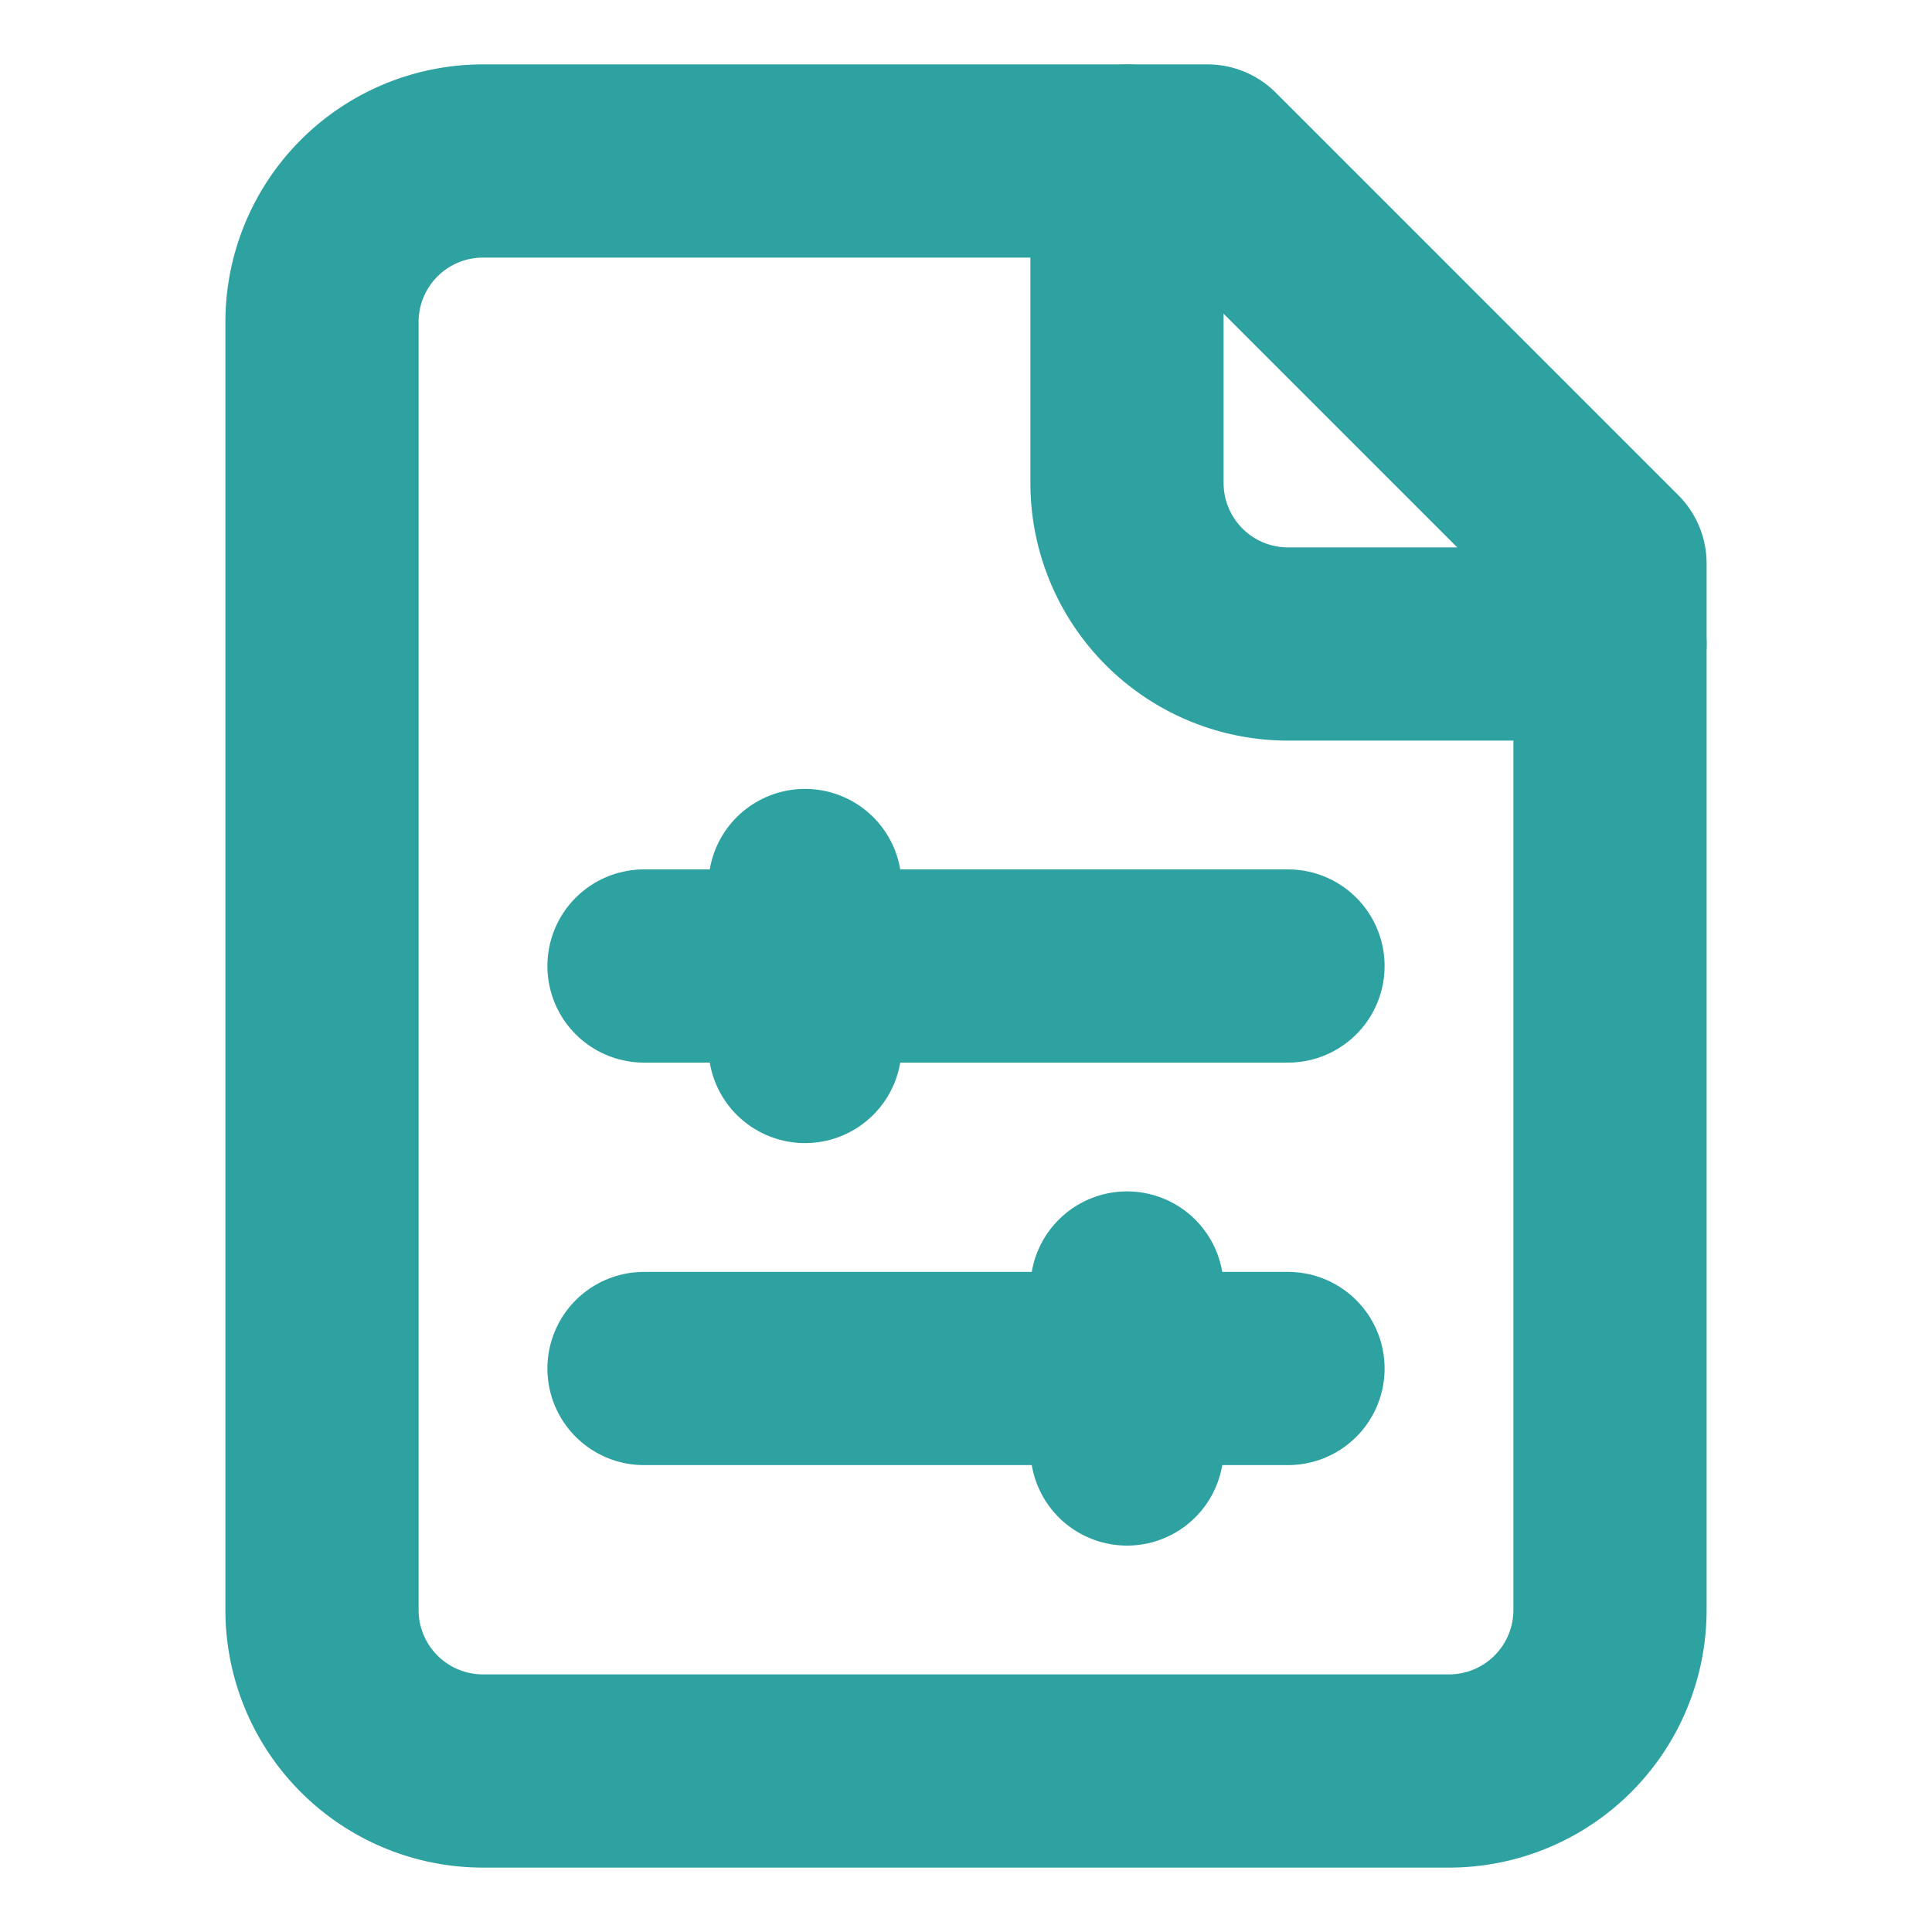 <svg xmlns="http://www.w3.org/2000/svg" width="20" height="20" viewBox="0 0 24 24" fill="none" stroke="#2ea1a1" stroke-width="2.4" stroke-linecap="round" stroke-linejoin="round" class="lucide lucide-file-sliders"><path d="M15 2H6a2 2 0 0 0-2 2v16a2 2 0 0 0 2 2h12a2 2 0 0 0 2-2V7Z"/><path d="M14 2v4a2 2 0 0 0 2 2h4"/><path d="M8 12h8"/><path d="M10 11v2"/><path d="M8 17h8"/><path d="M14 16v2"/></svg>